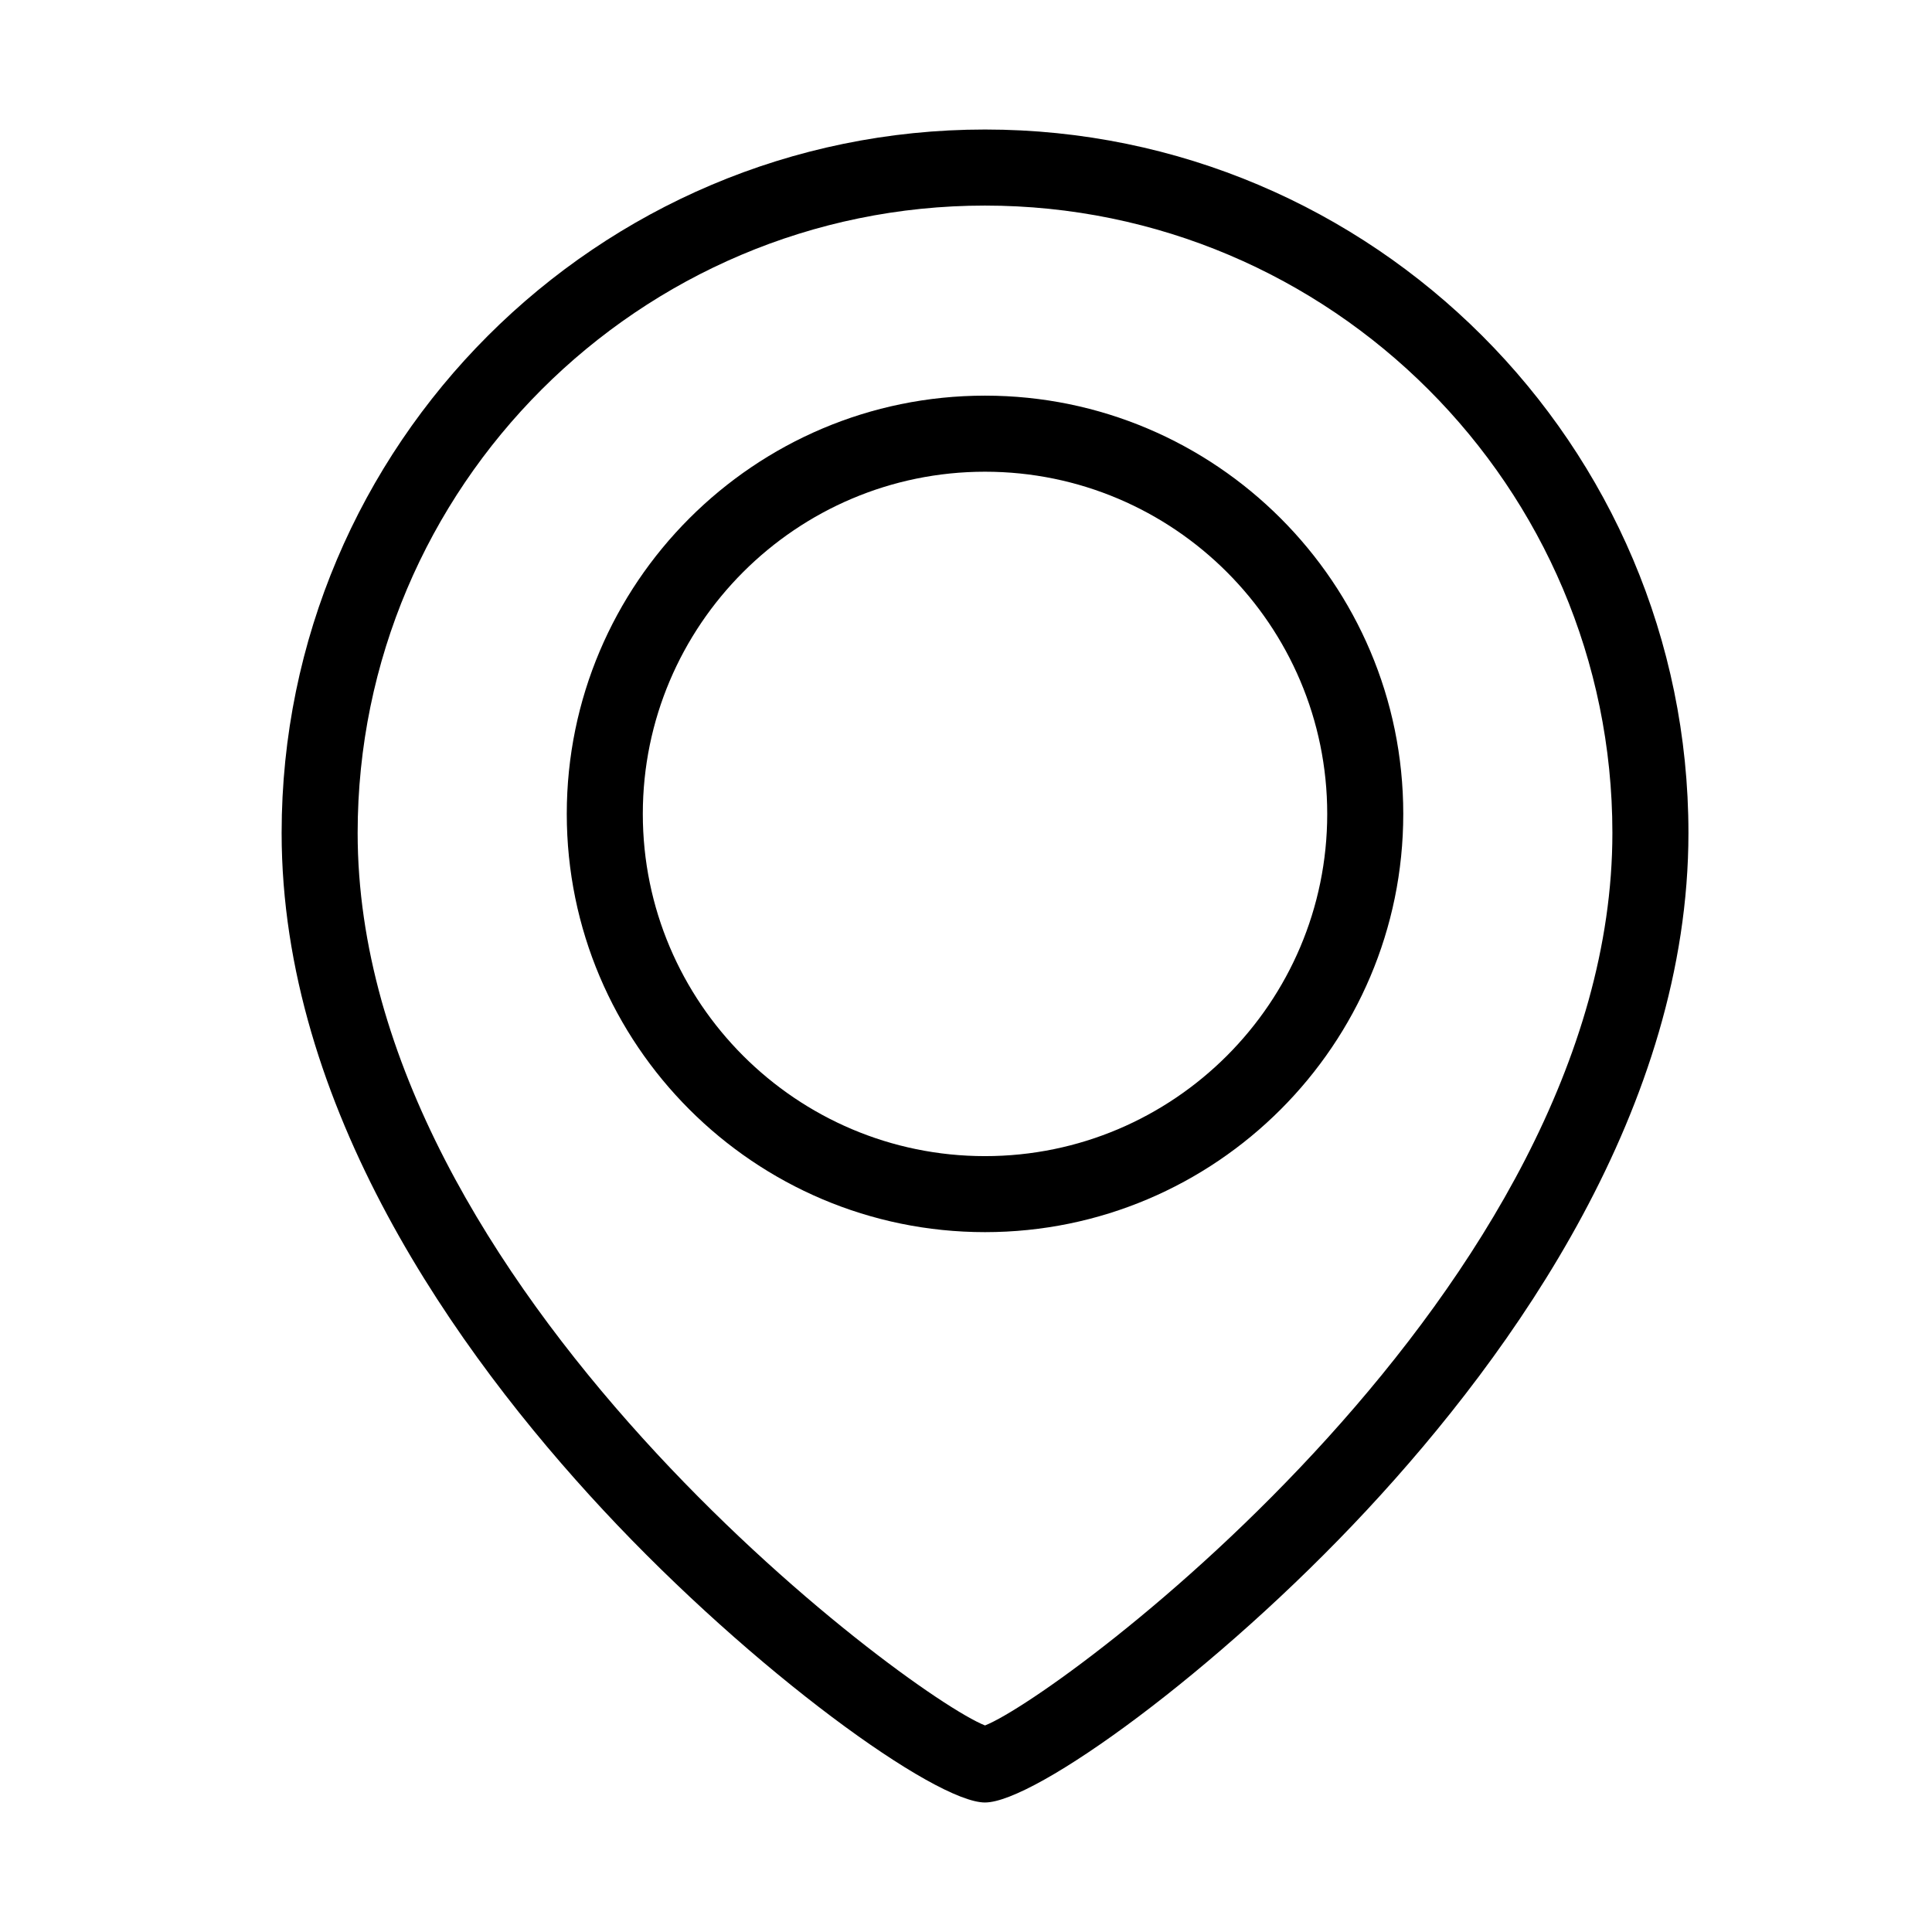<?xml version="1.0" encoding="UTF-8"?>
<!-- Uploaded to: ICON Repo, www.svgrepo.com, Generator: ICON Repo Mixer Tools -->
<svg fill="#000000" width="800px" height="800px" version="1.1" viewBox="144 144 512 512" xmlns="http://www.w3.org/2000/svg">
 <g>
  <path d="m405.04 470.53c-61.117 0-110.84-49.723-110.84-110.84 0-61.117 49.723-110.84 110.84-110.84 61.117 0 110.84 49.723 110.84 110.84 0 61.121-49.723 110.84-110.84 110.84zm0-201.52c-50.004 0-90.688 40.684-90.688 90.688 0 50.004 40.684 90.688 90.688 90.688s90.688-40.684 90.688-90.688c0-50.004-40.684-90.688-90.688-90.688z"/>
  <path d="m405.04 621.68c-13.168 0-61.25-34.582-101.21-77.527-38.867-41.766-85.195-106.8-85.195-179.42 0-102.79 83.621-186.41 186.41-186.41 102.79 0 186.41 83.621 186.41 186.41 0 72.617-46.332 137.65-85.199 179.42-39.961 42.941-88.047 77.523-101.21 77.523zm0-423.2c-91.672 0-166.26 74.582-166.26 166.26 0 120.28 145.91 228.51 166.26 236.52 20.34-8.012 166.26-116.25 166.26-236.53 0-91.672-74.582-166.25-166.26-166.25z"/>
 </g>
</svg>